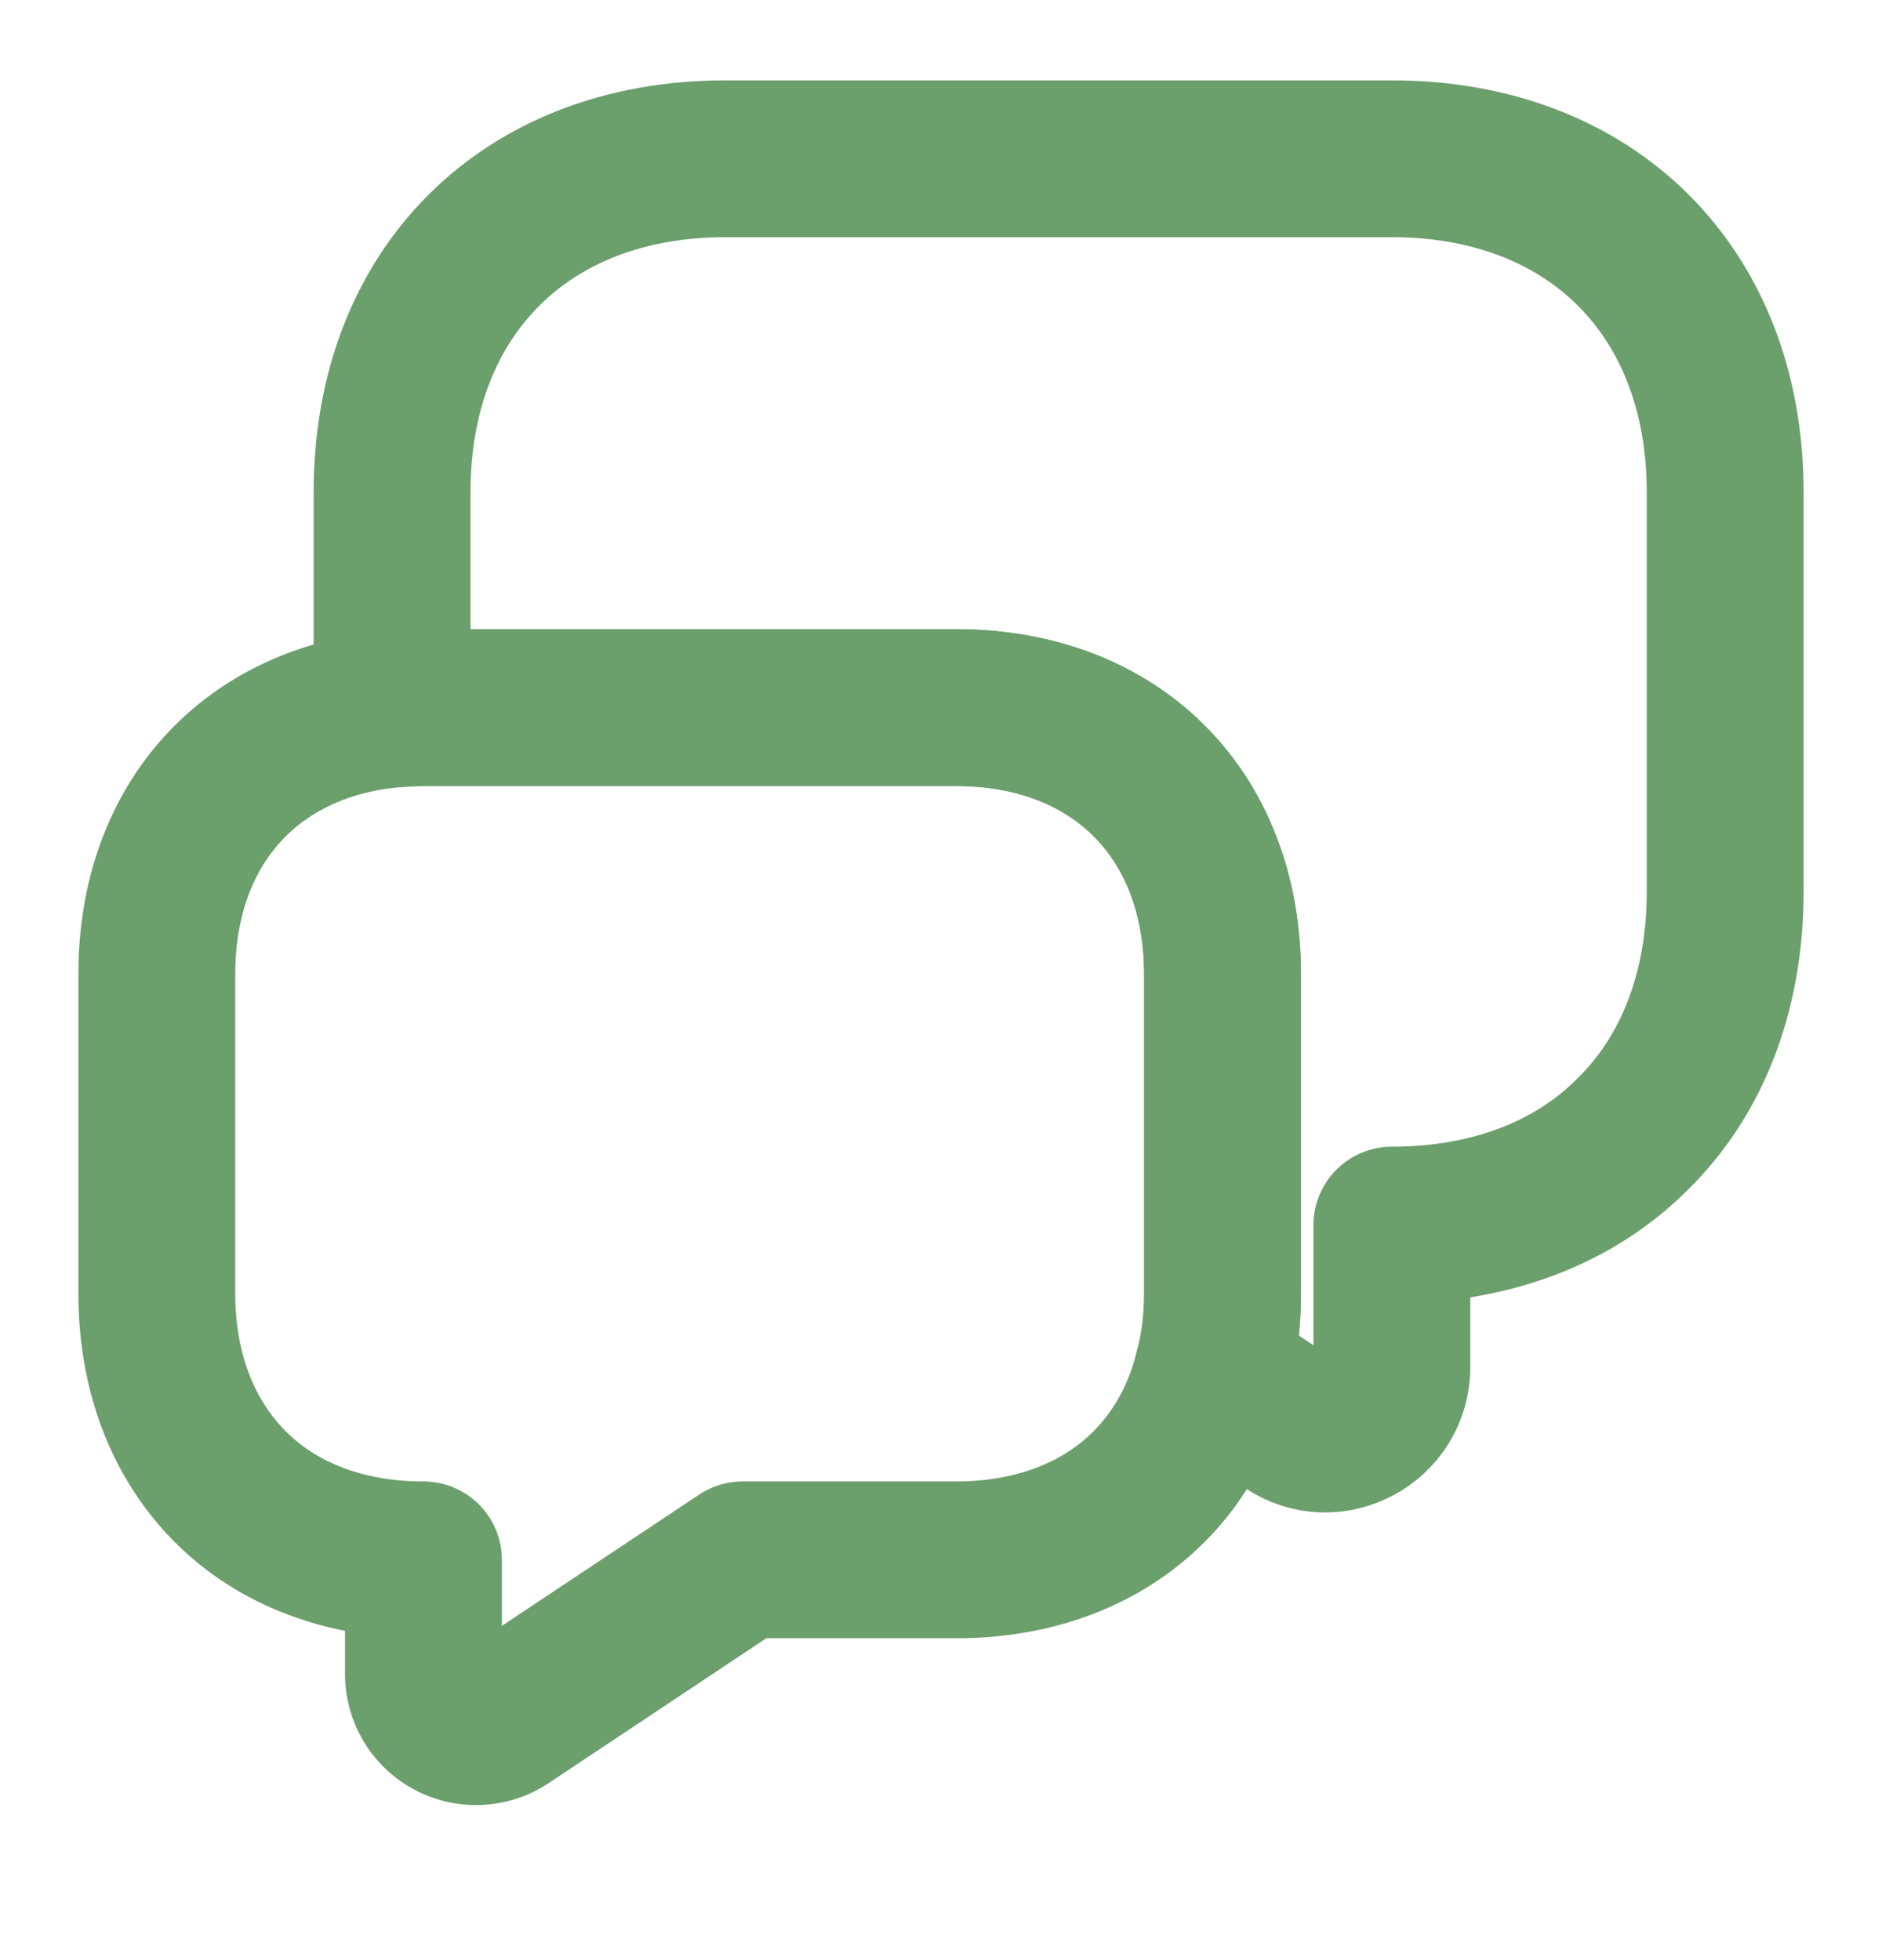<svg width="24" height="25" fill="none" xmlns="http://www.w3.org/2000/svg"><path d="M22 6.275v5.1c0 1.27-.42 2.34-1.17 3.08-.74.75-1.81 1.17-3.08 1.17v1.81c0 .68-.76 1.09-1.32.71l-.97-.64c.09-.31.13-.65.13-1.01v-4.07c0-2.04-1.36-3.4-3.4-3.4H5.4c-.14 0-.27.01-.4.02v-2.77c0-2.55 1.7-4.25 4.25-4.25h8.5c2.55 0 4.25 1.7 4.25 4.25Z" stroke="#6B9F6B" stroke-width="2" stroke-miterlimit="10" stroke-linecap="round" stroke-linejoin="round"/><path d="M15.59 12.425v4.07c0 .36-.04.7-.13 1.01-.37 1.47-1.59 2.39-3.27 2.39H9.47l-3.02 2.01a.671.671 0 0 1-1.05-.56v-1.45c-1.02 0-1.87-.34-2.46-.93-.6-.6-.94-1.45-.94-2.47v-4.07c0-1.9 1.18-3.21 3-3.38.13-.01.26-.02.4-.02h6.79c2.04 0 3.4 1.36 3.4 3.4Z" stroke="#6B9F6B" stroke-width="2" stroke-miterlimit="10" stroke-linecap="round" stroke-linejoin="round"/></svg>